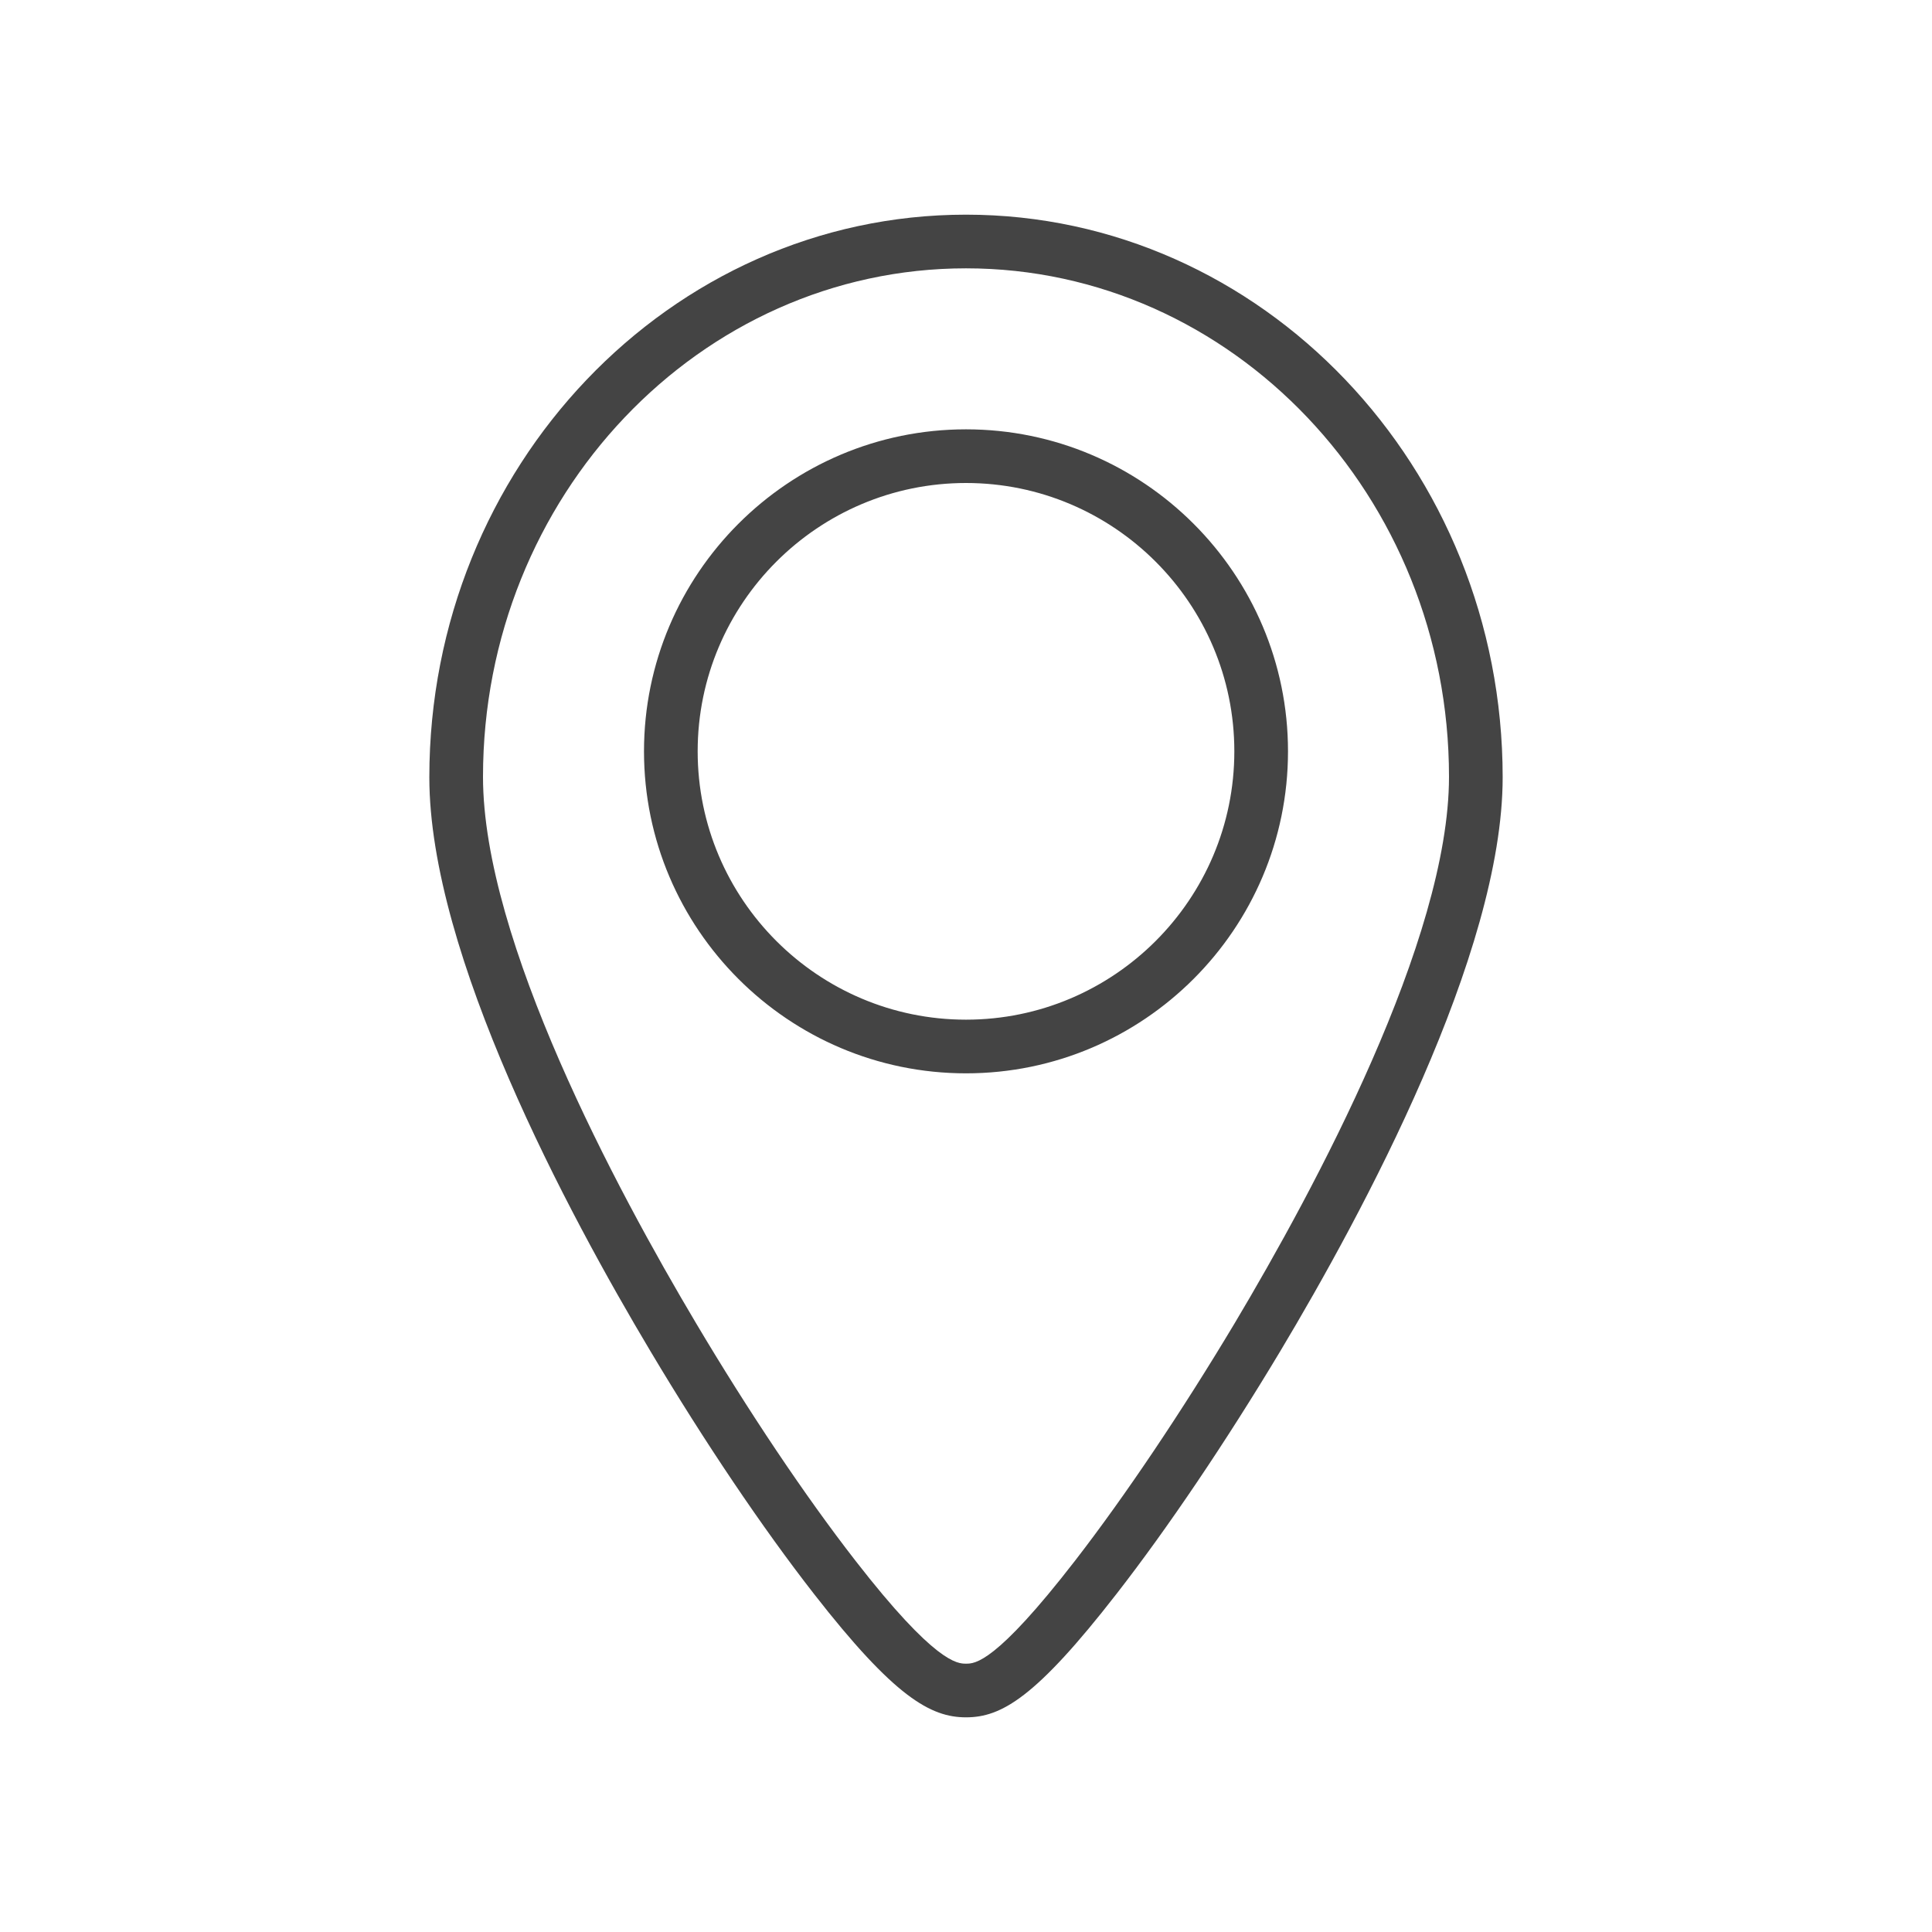<svg xmlns="http://www.w3.org/2000/svg" width="36" height="36" viewBox="0 0 36 36">
    <g fill="none" fill-rule="evenodd">
        <g fill="#444">
            <g>
                <path d="M18 4c5.514 0 10 4.703 10 10.484 0 3.285-2.6 8.114-4.148 10.7-1.008 1.68-2.089 3.284-3.046 4.514C19.302 31.633 18.66 32 18 32c-.658 0-1.334-.376-2.833-2.3-.961-1.232-2.042-2.836-3.045-4.519C10.582 22.602 8 17.784 8 14.484 8 8.703 12.486 4 18 4zm0 1c-4.962 0-9 4.25-9 9.474 0 3.05 2.485 7.685 3.967 10.177.98 1.65 2.034 3.222 2.968 4.424C17.429 31 17.845 31 18 31c.164 0 .548 0 2.037-1.925.93-1.203 1.986-2.775 2.972-4.423 1.49-2.5 3.991-7.145 3.991-10.178C27 9.25 22.962 5 18 5zm0 3c3.308 0 6 2.692 6 6 0 3.309-2.692 6-6 6s-6-2.691-6-6c0-3.308 2.692-6 6-6zm0 1c-2.757 0-5 2.243-5 5 0 2.758 2.243 5 5 5s5-2.242 5-5c0-2.757-2.243-5-5-5z" transform="translate(-841 -4359) translate(841 4359)"/>
            </g>
        </g>
    </g>
</svg>
